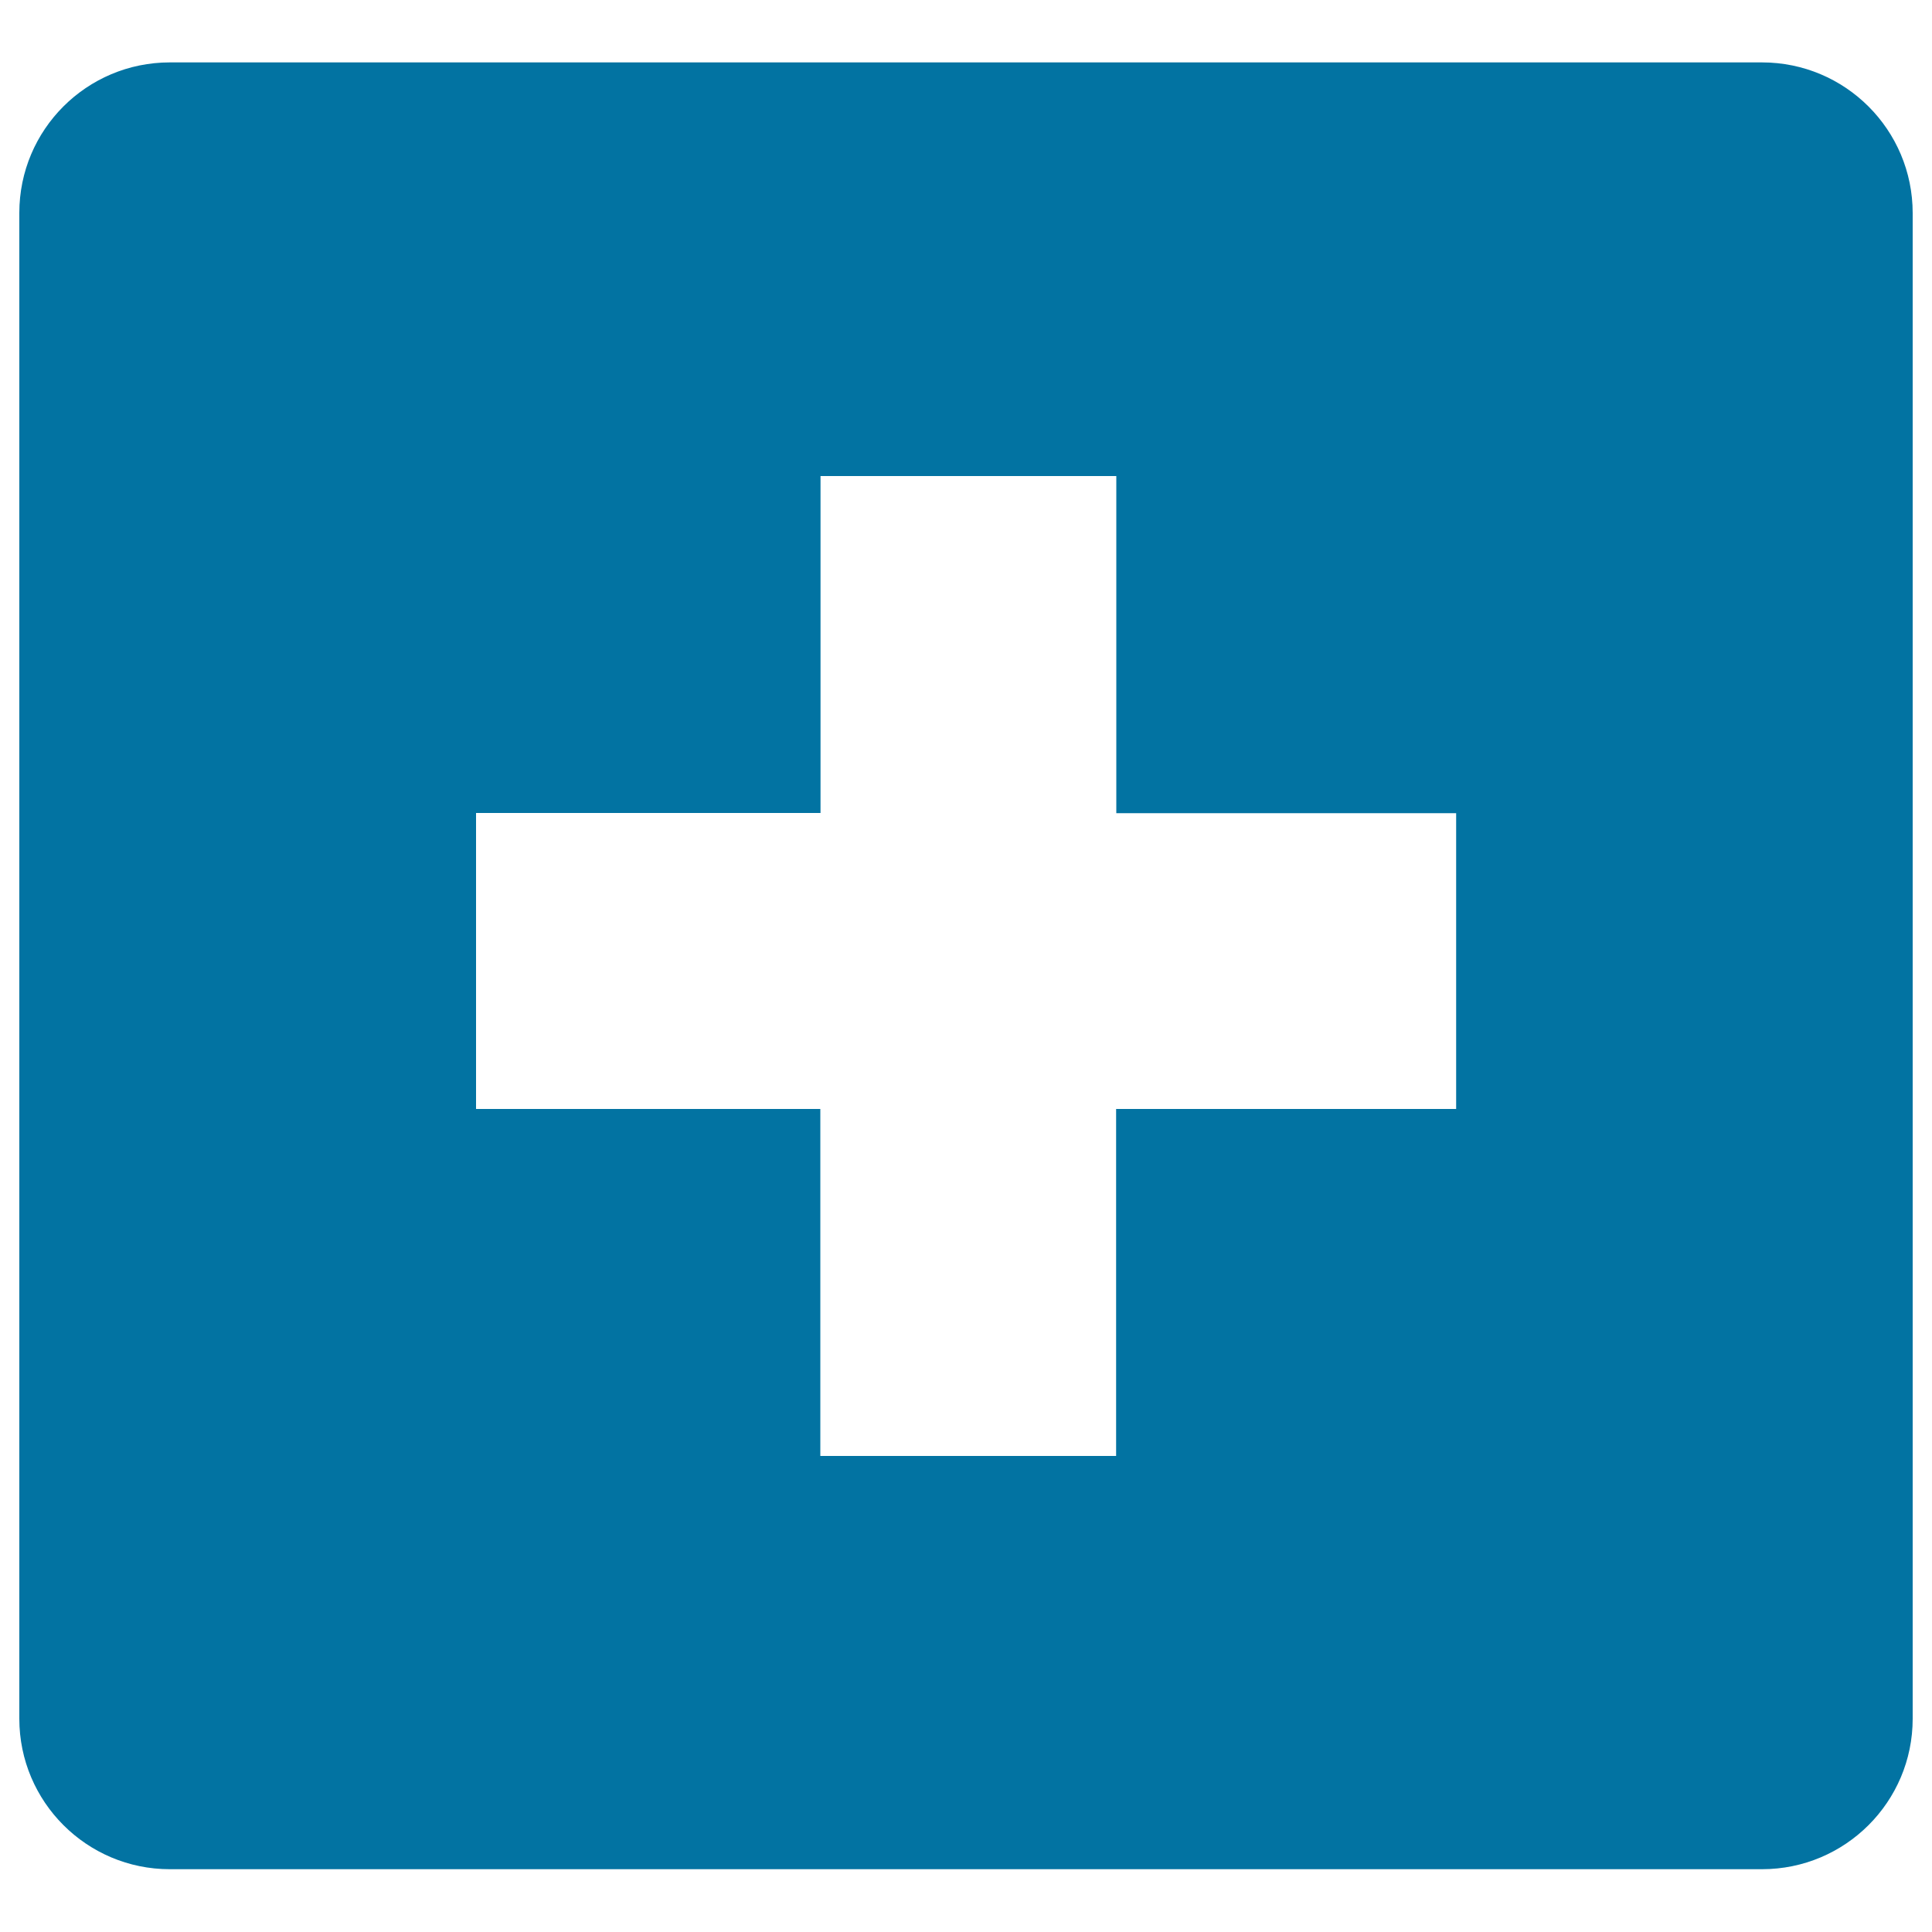 <svg xmlns="http://www.w3.org/2000/svg" viewBox="0 0 1000 1000" style="fill:#0273a2">
<title>First Aid SVG icon</title>
<g><g id="c143__x2B_"><path d="M912,32.3H87.9c-43,0-77.9,34.8-77.9,77.9v779.4c0,43,34.9,77.9,77.9,77.9H912c43.1,0,78-34.9,78-77.9V110.3C990,67.2,955.1,32.3,912,32.3z M753.7,574H577.7v179.6H424.6V574H246.4V420.8h178.3V246.4h153.1v174.5h175.9L753.7,574L753.7,574z"/></g><g id="Capa_1_96_"></g></g>
</svg>
